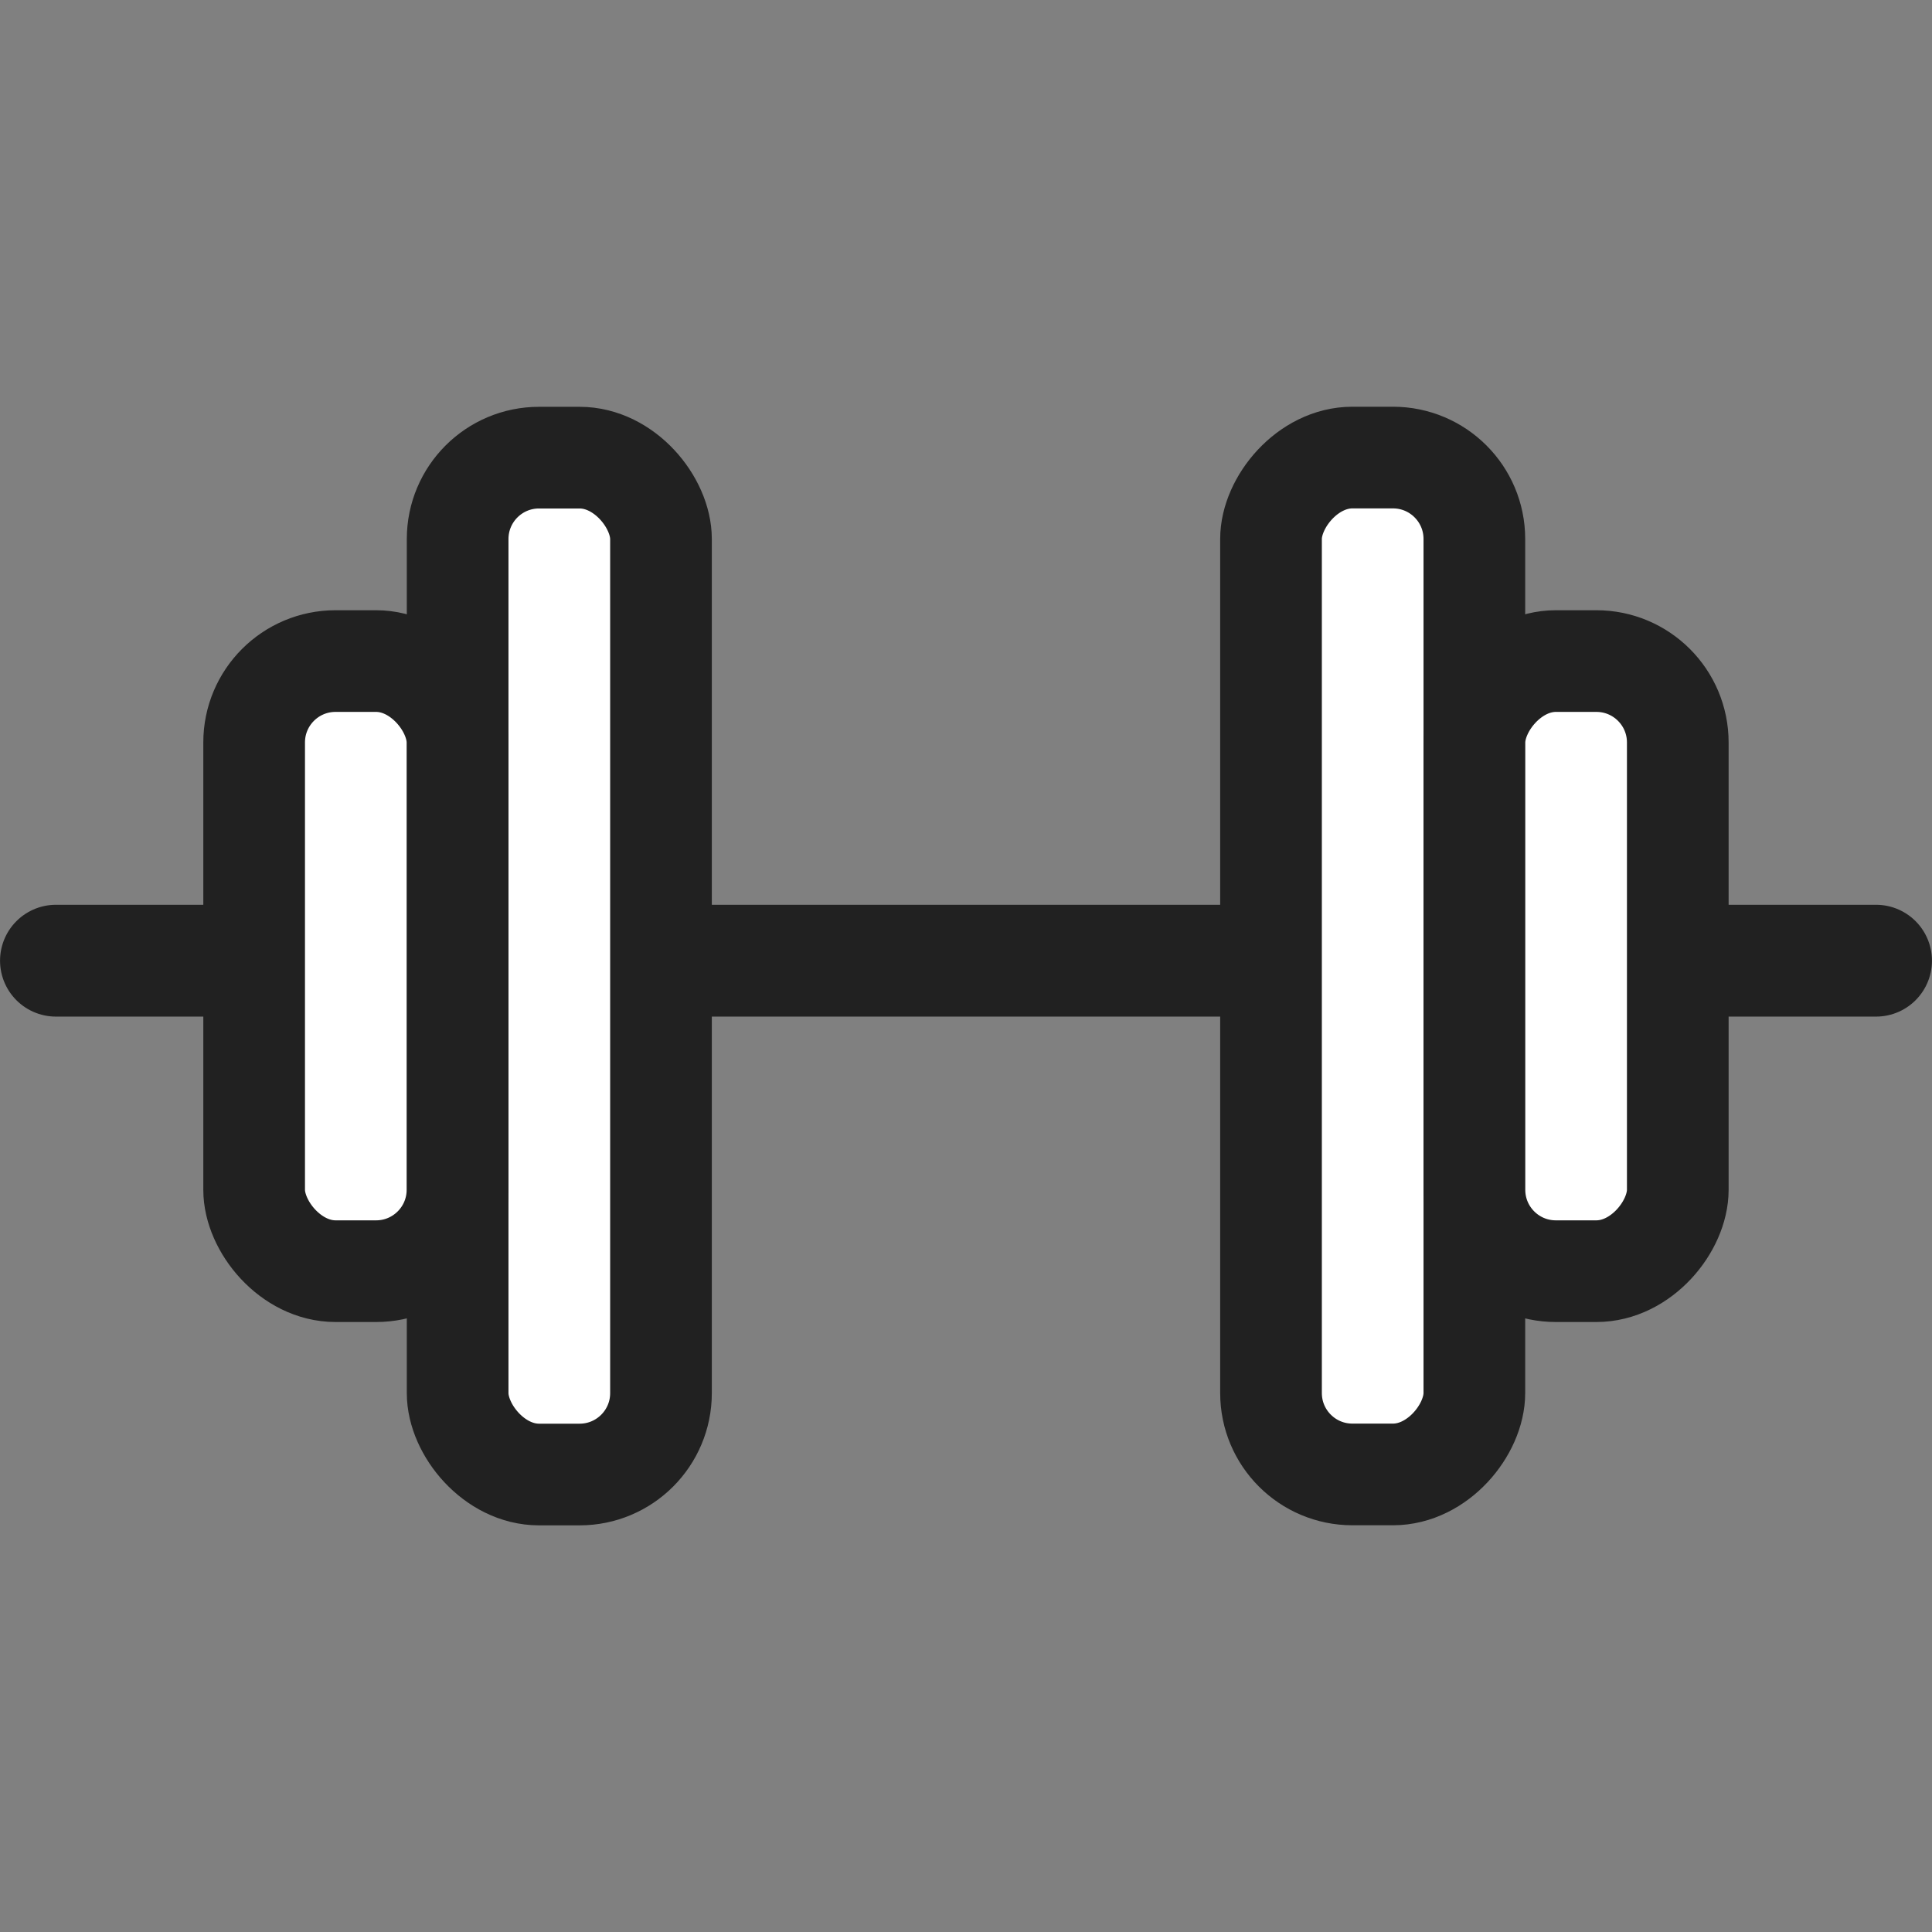 <svg width="24" height="24" viewBox="0 0 24 24" fill="none" xmlns="http://www.w3.org/2000/svg">
<rect x="0" y="0" width="24" height="24" fill="#808080" stroke="none"/>
<line x1="0.695" y1="11.934" x2="23.305" y2="11.934" stroke="#212121" stroke-width="1.389" stroke-linecap="round"/>
<rect x="5.685" y="5.685" width="2.526" height="12.632" rx="1.011" fill="white" stroke="#212121" stroke-width="1.263"/>
<rect x="0.632" y="-0.632" width="2.526" height="12.632" rx="1.011" transform="matrix(-1 0 0 1 18.947 6.316)" fill="white" stroke="#212121" stroke-width="1.263"/>
<rect x="3.157" y="8.212" width="2.526" height="7.579" rx="1.011" fill="white" stroke="#212121" stroke-width="1.263"/>
<rect x="0.632" y="-0.632" width="2.526" height="7.579" rx="1.011" transform="matrix(-1 0 0 1 21.474 8.844)" fill="white" stroke="#212121" stroke-width="1.263"/>
</svg>
